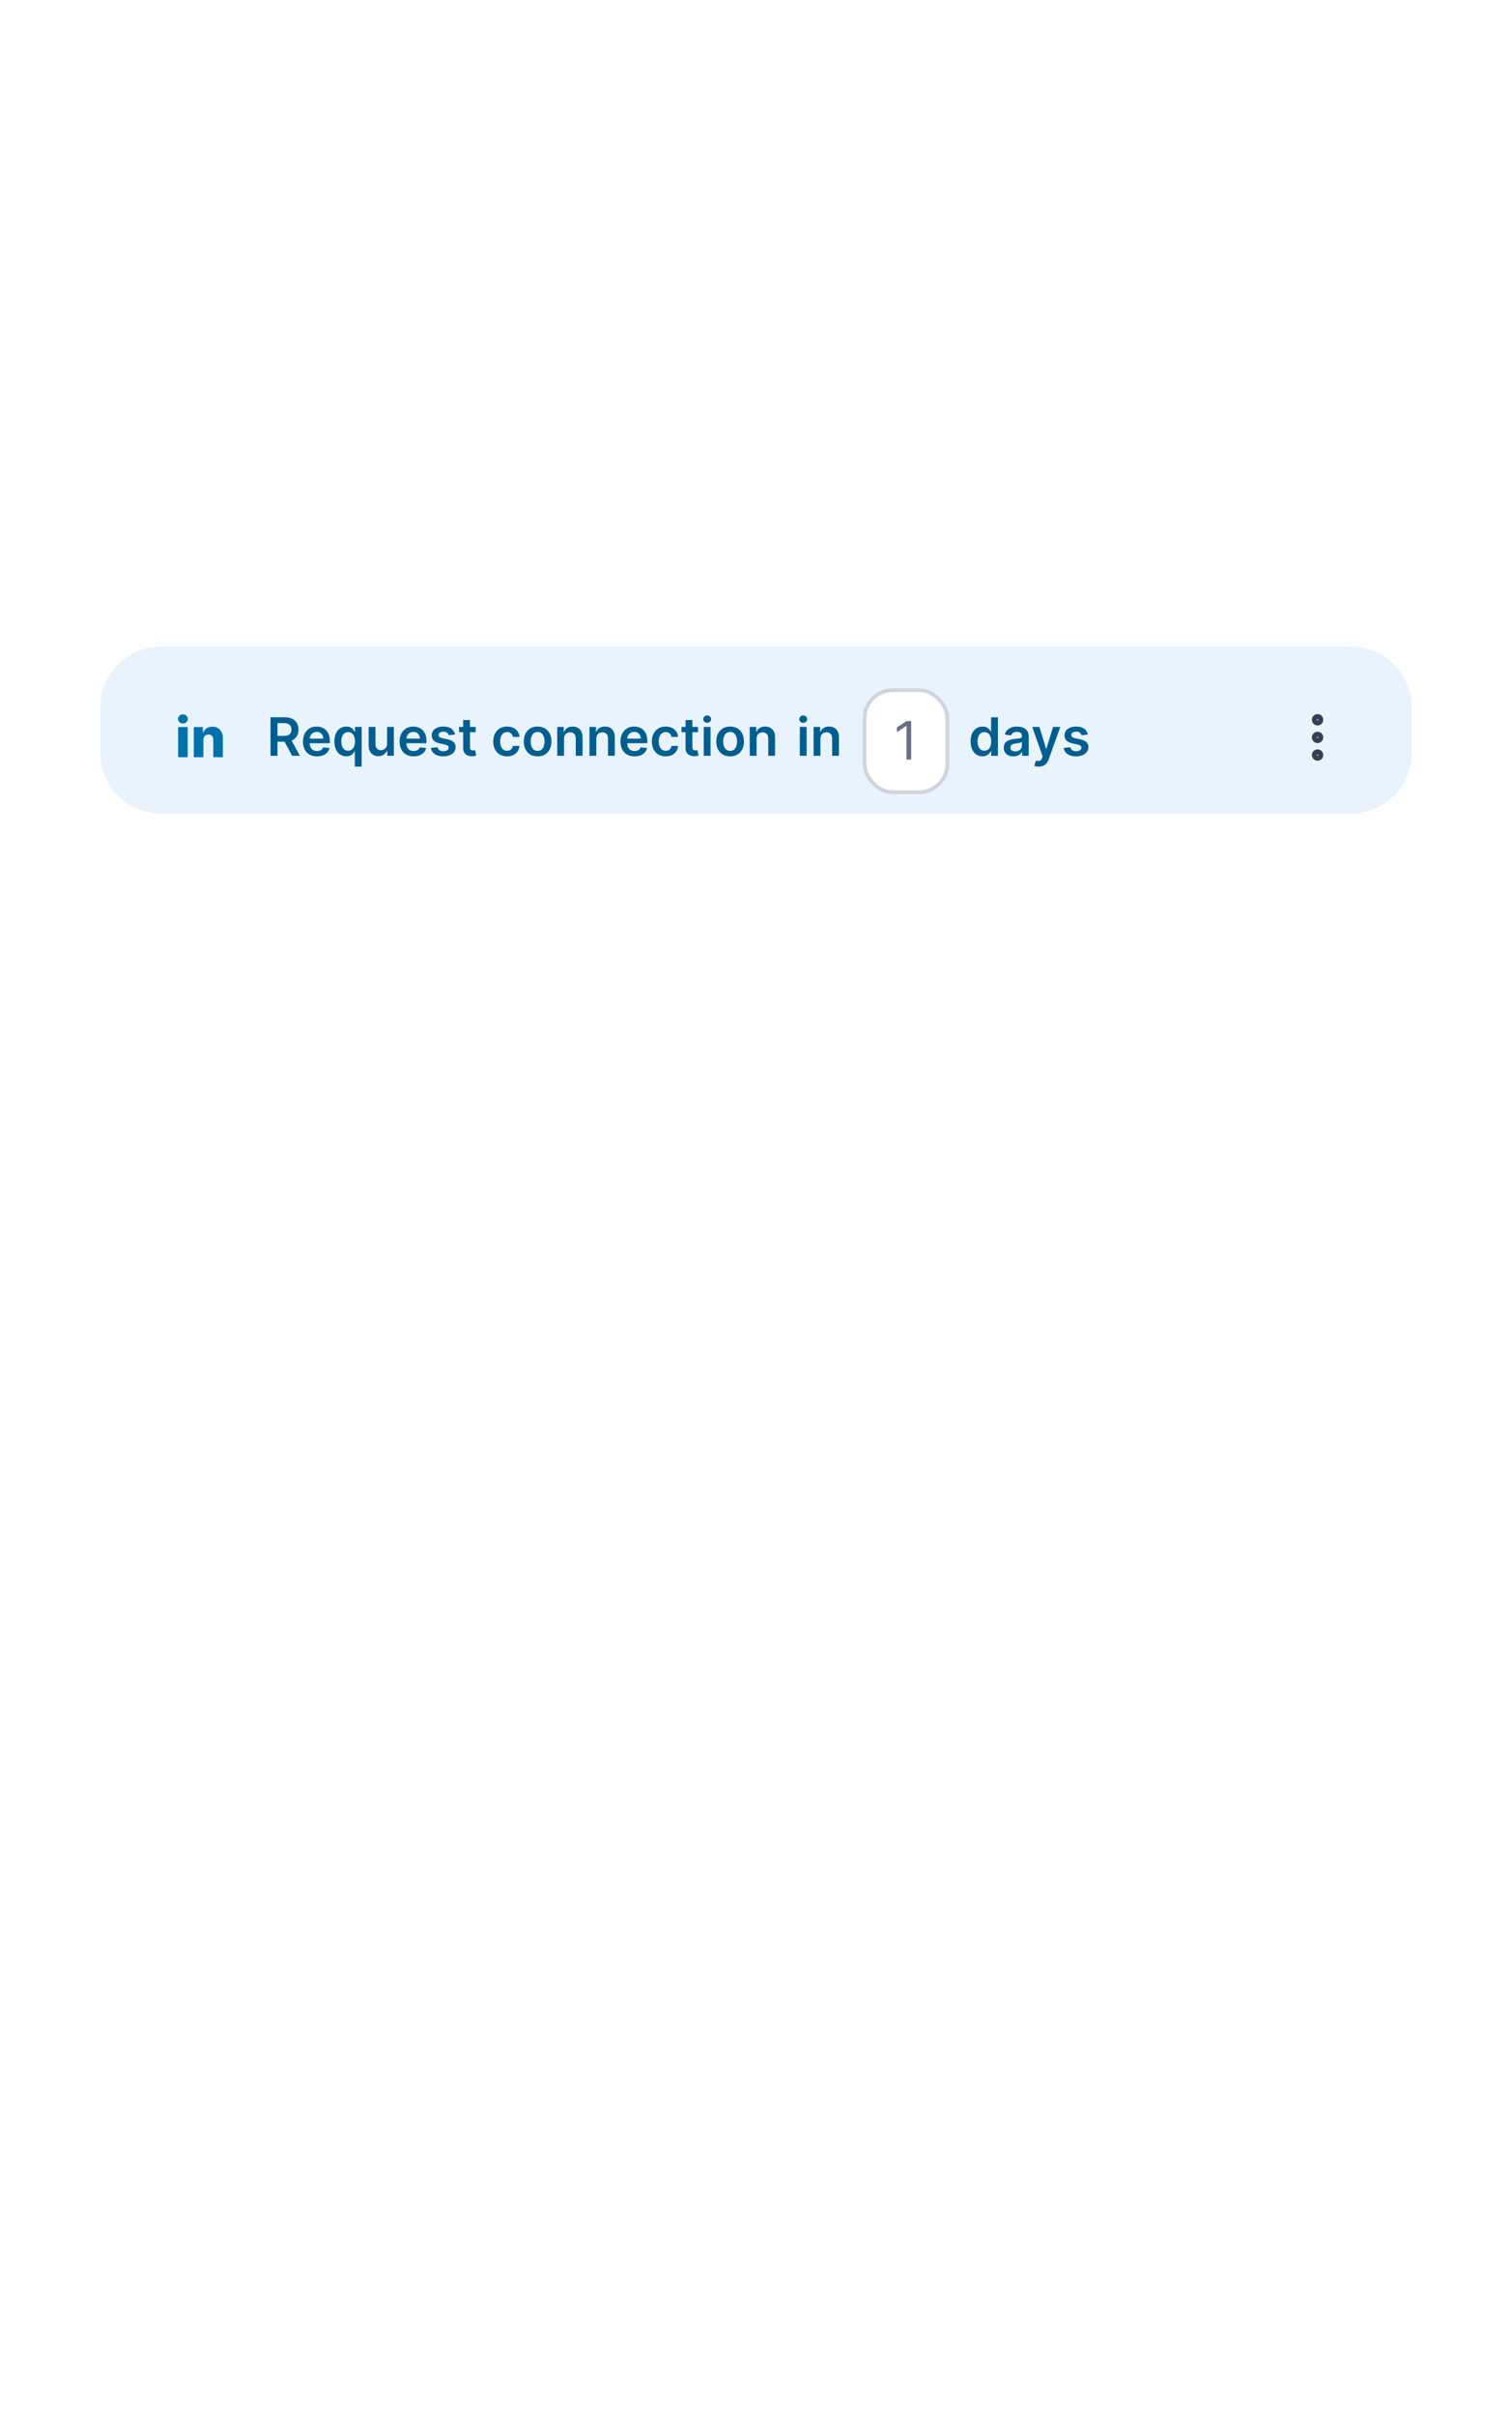 <svg width="288" height="460" viewBox="0 0 288 460" fill="none" xmlns="http://www.w3.org/2000/svg">
<path d="M257.36 124.56C262.927 124.56 267.44 129.073 267.44 134.64V143.36C267.44 148.927 262.927 153.44 257.36 153.44H30.64C25.073 153.44 20.56 148.927 20.56 143.36V134.64C20.56 129.073 25.073 124.56 30.64 124.56H257.36Z" fill="#E9F3FB"/>
<path d="M257.36 124.56C262.927 124.56 267.44 129.073 267.44 134.64V143.36C267.44 148.927 262.927 153.44 257.36 153.44H30.64C25.073 153.44 20.56 148.927 20.56 143.36V134.64C20.56 129.073 25.073 124.56 30.64 124.56H257.36Z" stroke="#E9F3FB" stroke-width="2.88"/>
<rect x="30.641" y="133.2" width="14.4" height="14.4" rx="7.2" fill="#E9F3FB"/>
<path d="M38.741 140.893V144.166H36.914V138.426H38.652V139.48H38.715C38.842 139.129 39.059 138.854 39.365 138.654C39.672 138.453 40.037 138.352 40.46 138.352C40.864 138.352 41.214 138.443 41.51 138.624C41.809 138.804 42.041 139.055 42.205 139.379C42.372 139.701 42.454 140.077 42.452 140.508V144.166H40.624V140.866C40.627 140.547 40.546 140.298 40.382 140.119C40.22 139.94 39.994 139.85 39.705 139.85C39.514 139.85 39.344 139.892 39.197 139.977C39.053 140.059 38.941 140.178 38.861 140.332C38.784 140.486 38.744 140.673 38.741 140.893Z" fill="#0172AC"/>
<path d="M33.925 144.166V138.426H35.752V144.166H33.925ZM34.84 137.758C34.584 137.758 34.363 137.673 34.179 137.503C33.995 137.332 33.902 137.125 33.902 136.883C33.902 136.644 33.995 136.44 34.179 136.27C34.363 136.098 34.584 136.013 34.84 136.013C35.099 136.013 35.32 136.098 35.502 136.27C35.686 136.44 35.778 136.644 35.778 136.883C35.778 137.125 35.686 137.332 35.502 137.503C35.32 137.673 35.099 137.758 34.84 137.758Z" fill="#0172AC"/>
<path d="M51.524 143.9V136.569H54.273C54.836 136.569 55.309 136.667 55.69 136.863C56.075 137.058 56.365 137.333 56.56 137.686C56.758 138.037 56.857 138.446 56.857 138.914C56.857 139.384 56.757 139.792 56.557 140.138C56.359 140.482 56.066 140.748 55.68 140.936C55.293 141.122 54.818 141.215 54.255 141.215H52.297V140.113H54.076C54.405 140.113 54.675 140.068 54.885 139.977C55.095 139.884 55.25 139.749 55.35 139.572C55.453 139.393 55.504 139.174 55.504 138.914C55.504 138.654 55.453 138.432 55.35 138.248C55.248 138.062 55.092 137.921 54.882 137.826C54.672 137.728 54.401 137.679 54.069 137.679H52.852V143.9H51.524ZM55.311 140.578L57.126 143.9H55.644L53.861 140.578H55.311ZM60.378 144.007C59.827 144.007 59.35 143.893 58.95 143.664C58.551 143.432 58.244 143.105 58.03 142.683C57.815 142.258 57.708 141.758 57.708 141.183C57.708 140.618 57.815 140.121 58.03 139.694C58.247 139.265 58.55 138.93 58.939 138.692C59.328 138.451 59.785 138.33 60.31 138.33C60.649 138.33 60.968 138.385 61.269 138.495C61.572 138.602 61.84 138.769 62.071 138.996C62.305 139.223 62.489 139.512 62.622 139.862C62.756 140.211 62.823 140.626 62.823 141.108V141.505H58.316V140.632H61.581C61.578 140.384 61.525 140.163 61.419 139.97C61.315 139.774 61.168 139.62 60.979 139.508C60.793 139.396 60.576 139.34 60.328 139.34C60.063 139.34 59.83 139.404 59.63 139.533C59.429 139.659 59.273 139.827 59.161 140.034C59.051 140.239 58.995 140.465 58.993 140.711V141.473C58.993 141.793 59.051 142.067 59.168 142.296C59.285 142.523 59.448 142.697 59.658 142.819C59.868 142.938 60.114 142.998 60.396 142.998C60.584 142.998 60.755 142.972 60.908 142.919C61.06 142.864 61.193 142.784 61.305 142.679C61.417 142.574 61.502 142.444 61.559 142.289L62.769 142.425C62.693 142.745 62.547 143.024 62.332 143.263C62.12 143.499 61.848 143.683 61.516 143.814C61.184 143.943 60.805 144.007 60.378 144.007ZM67.588 145.962V143.034H67.534C67.467 143.167 67.371 143.309 67.244 143.46C67.118 143.608 66.951 143.734 66.743 143.839C66.536 143.944 66.274 143.997 65.959 143.997C65.527 143.997 65.141 143.886 64.799 143.664C64.458 143.442 64.189 143.12 63.99 142.697C63.792 142.275 63.693 141.762 63.693 141.158C63.693 140.547 63.794 140.032 63.994 139.612C64.197 139.189 64.47 138.871 64.814 138.656C65.157 138.439 65.54 138.33 65.963 138.33C66.285 138.33 66.55 138.385 66.757 138.495C66.965 138.602 67.13 138.732 67.251 138.885C67.373 139.035 67.467 139.177 67.534 139.311H67.613V138.402H68.887V145.962H67.588ZM66.321 142.934C66.595 142.934 66.829 142.86 67.022 142.712C67.216 142.561 67.362 142.352 67.463 142.085C67.563 141.818 67.613 141.507 67.613 141.151C67.613 140.795 67.563 140.486 67.463 140.224C67.365 139.961 67.219 139.757 67.026 139.612C66.835 139.466 66.6 139.393 66.321 139.393C66.032 139.393 65.791 139.469 65.598 139.619C65.404 139.769 65.259 139.977 65.161 140.242C65.063 140.507 65.014 140.81 65.014 141.151C65.014 141.495 65.063 141.801 65.161 142.071C65.261 142.338 65.408 142.549 65.601 142.704C65.797 142.857 66.037 142.934 66.321 142.934ZM73.723 141.588V138.402H75.019V143.9H73.763V142.923H73.705C73.581 143.231 73.377 143.482 73.093 143.678C72.812 143.874 72.465 143.972 72.052 143.972C71.691 143.972 71.373 143.892 71.096 143.732C70.822 143.57 70.607 143.334 70.452 143.027C70.296 142.716 70.219 142.342 70.219 141.903V138.402H71.515V141.702C71.515 142.051 71.61 142.327 71.801 142.533C71.992 142.738 72.243 142.84 72.553 142.84C72.744 142.84 72.929 142.794 73.108 142.701C73.287 142.608 73.433 142.469 73.548 142.286C73.665 142.1 73.723 141.867 73.723 141.588ZM78.786 144.007C78.234 144.007 77.758 143.893 77.357 143.664C76.959 143.432 76.652 143.105 76.438 142.683C76.223 142.258 76.115 141.758 76.115 141.183C76.115 140.618 76.223 140.121 76.438 139.694C76.655 139.265 76.958 138.93 77.347 138.692C77.736 138.451 78.193 138.33 78.718 138.33C79.056 138.33 79.376 138.385 79.677 138.495C79.98 138.602 80.247 138.769 80.479 138.996C80.713 139.223 80.896 139.512 81.03 139.862C81.164 140.211 81.231 140.626 81.231 141.108V141.505H76.724V140.632H79.988C79.986 140.384 79.932 140.163 79.827 139.97C79.722 139.774 79.576 139.62 79.387 139.508C79.201 139.396 78.984 139.34 78.736 139.34C78.471 139.34 78.238 139.404 78.037 139.533C77.837 139.659 77.681 139.827 77.569 140.034C77.459 140.239 77.403 140.465 77.4 140.711V141.473C77.4 141.793 77.459 142.067 77.576 142.296C77.693 142.523 77.856 142.697 78.066 142.819C78.276 142.938 78.522 142.998 78.804 142.998C78.992 142.998 79.163 142.972 79.315 142.919C79.468 142.864 79.601 142.784 79.713 142.679C79.825 142.574 79.91 142.444 79.967 142.289L81.177 142.425C81.1 142.745 80.955 143.024 80.74 143.263C80.528 143.499 80.256 143.683 79.924 143.814C79.592 143.943 79.213 144.007 78.786 144.007ZM86.672 139.855L85.491 139.984C85.458 139.865 85.399 139.753 85.316 139.648C85.234 139.543 85.125 139.458 84.986 139.393C84.848 139.329 84.678 139.297 84.478 139.297C84.208 139.297 83.982 139.355 83.798 139.472C83.617 139.589 83.527 139.741 83.529 139.927C83.527 140.087 83.585 140.217 83.705 140.317C83.827 140.417 84.027 140.499 84.306 140.564L85.244 140.764C85.764 140.877 86.151 141.054 86.404 141.298C86.659 141.541 86.788 141.86 86.79 142.253C86.788 142.599 86.687 142.905 86.486 143.17C86.288 143.432 86.013 143.638 85.659 143.785C85.306 143.933 84.9 144.007 84.442 144.007C83.769 144.007 83.228 143.867 82.817 143.585C82.407 143.301 82.162 142.906 82.083 142.4L83.347 142.278C83.404 142.527 83.526 142.714 83.712 142.84C83.898 142.967 84.14 143.03 84.439 143.03C84.746 143.03 84.993 142.967 85.18 142.84C85.368 142.714 85.462 142.558 85.462 142.372C85.462 142.214 85.402 142.084 85.28 141.981C85.16 141.879 84.974 141.8 84.721 141.745L83.784 141.548C83.256 141.438 82.866 141.254 82.613 140.993C82.36 140.731 82.235 140.399 82.237 139.998C82.235 139.659 82.327 139.366 82.513 139.118C82.701 138.867 82.963 138.674 83.297 138.538C83.633 138.399 84.021 138.33 84.46 138.33C85.105 138.33 85.612 138.467 85.981 138.742C86.354 139.016 86.584 139.387 86.672 139.855ZM90.604 138.402V139.404H87.444V138.402H90.604ZM88.224 137.085H89.52V142.246C89.52 142.42 89.546 142.554 89.599 142.647C89.653 142.738 89.725 142.8 89.813 142.833C89.902 142.867 89.999 142.883 90.107 142.883C90.188 142.883 90.262 142.877 90.329 142.866C90.398 142.854 90.451 142.843 90.486 142.833L90.705 143.846C90.635 143.87 90.536 143.896 90.408 143.925C90.281 143.954 90.126 143.97 89.942 143.975C89.618 143.985 89.325 143.936 89.065 143.828C88.805 143.719 88.599 143.549 88.446 143.32C88.296 143.091 88.222 142.805 88.224 142.461V137.085ZM96.587 144.007C96.038 144.007 95.567 143.887 95.173 143.646C94.781 143.405 94.48 143.072 94.267 142.647C94.057 142.22 93.952 141.728 93.952 141.172C93.952 140.614 94.06 140.121 94.274 139.694C94.489 139.265 94.792 138.93 95.184 138.692C95.577 138.451 96.043 138.33 96.58 138.33C97.026 138.33 97.421 138.413 97.764 138.577C98.11 138.74 98.386 138.97 98.591 139.268C98.796 139.564 98.913 139.91 98.942 140.306H97.704C97.653 140.041 97.534 139.821 97.346 139.644C97.159 139.465 96.91 139.375 96.597 139.375C96.333 139.375 96.1 139.447 95.9 139.59C95.699 139.731 95.543 139.934 95.431 140.199C95.321 140.464 95.266 140.781 95.266 141.151C95.266 141.526 95.321 141.848 95.431 142.117C95.54 142.385 95.694 142.591 95.892 142.737C96.093 142.88 96.328 142.951 96.597 142.951C96.788 142.951 96.959 142.916 97.109 142.844C97.262 142.77 97.39 142.664 97.492 142.525C97.595 142.387 97.665 142.219 97.704 142.021H98.942C98.911 142.41 98.796 142.755 98.599 143.055C98.4 143.354 98.131 143.587 97.79 143.757C97.448 143.924 97.047 144.007 96.587 144.007ZM102.404 144.007C101.867 144.007 101.402 143.889 101.008 143.653C100.615 143.417 100.309 143.086 100.092 142.662C99.877 142.237 99.77 141.74 99.77 141.172C99.77 140.604 99.877 140.107 100.092 139.68C100.309 139.253 100.615 138.921 101.008 138.685C101.402 138.448 101.867 138.33 102.404 138.33C102.941 138.33 103.407 138.448 103.8 138.685C104.194 138.921 104.498 139.253 104.713 139.68C104.93 140.107 105.039 140.604 105.039 141.172C105.039 141.74 104.93 142.237 104.713 142.662C104.498 143.086 104.194 143.417 103.8 143.653C103.407 143.889 102.941 144.007 102.404 144.007ZM102.412 142.969C102.703 142.969 102.946 142.889 103.142 142.73C103.337 142.567 103.483 142.35 103.578 142.078C103.676 141.806 103.725 141.503 103.725 141.169C103.725 140.832 103.676 140.528 103.578 140.256C103.483 139.982 103.337 139.763 103.142 139.601C102.946 139.439 102.703 139.358 102.412 139.358C102.113 139.358 101.865 139.439 101.667 139.601C101.471 139.763 101.325 139.982 101.227 140.256C101.131 140.528 101.084 140.832 101.084 141.169C101.084 141.503 101.131 141.806 101.227 142.078C101.325 142.35 101.471 142.567 101.667 142.73C101.865 142.889 102.113 142.969 102.412 142.969ZM107.435 140.678V143.9H106.139V138.402H107.377V139.336H107.442C107.568 139.028 107.77 138.784 108.047 138.602C108.326 138.421 108.671 138.33 109.081 138.33C109.461 138.33 109.791 138.411 110.073 138.574C110.357 138.736 110.576 138.971 110.731 139.279C110.889 139.587 110.966 139.96 110.964 140.399V143.9H109.668V140.6C109.668 140.232 109.573 139.945 109.382 139.737C109.193 139.529 108.932 139.426 108.598 139.426C108.371 139.426 108.17 139.476 107.993 139.576C107.819 139.674 107.682 139.816 107.581 140.002C107.483 140.188 107.435 140.414 107.435 140.678ZM113.577 140.678V143.9H112.281V138.402H113.52V139.336H113.584C113.711 139.028 113.912 138.784 114.189 138.602C114.468 138.421 114.813 138.33 115.224 138.33C115.603 138.33 115.934 138.411 116.215 138.574C116.499 138.736 116.719 138.971 116.874 139.279C117.031 139.587 117.109 139.96 117.106 140.399V143.9H115.811V140.6C115.811 140.232 115.715 139.945 115.524 139.737C115.336 139.529 115.075 139.426 114.74 139.426C114.514 139.426 114.312 139.476 114.135 139.576C113.961 139.674 113.824 139.816 113.724 140.002C113.626 140.188 113.577 140.414 113.577 140.678ZM120.858 144.007C120.307 144.007 119.831 143.893 119.43 143.664C119.031 143.432 118.724 143.105 118.51 142.683C118.295 142.258 118.188 141.758 118.188 141.183C118.188 140.618 118.295 140.121 118.51 139.694C118.727 139.265 119.03 138.93 119.419 138.692C119.808 138.451 120.265 138.33 120.79 138.33C121.129 138.33 121.448 138.385 121.749 138.495C122.052 138.602 122.319 138.769 122.551 138.996C122.785 139.223 122.969 139.512 123.102 139.862C123.236 140.211 123.303 140.626 123.303 141.108V141.505H118.796V140.632H122.061C122.058 140.384 122.004 140.163 121.899 139.97C121.794 139.774 121.648 139.62 121.459 139.508C121.273 139.396 121.056 139.34 120.808 139.34C120.543 139.34 120.31 139.404 120.11 139.533C119.909 139.659 119.753 139.827 119.641 140.034C119.531 140.239 119.475 140.465 119.473 140.711V141.473C119.473 141.793 119.531 142.067 119.648 142.296C119.765 142.523 119.928 142.697 120.138 142.819C120.348 142.938 120.594 142.998 120.876 142.998C121.064 142.998 121.235 142.972 121.388 142.919C121.54 142.864 121.673 142.784 121.785 142.679C121.897 142.574 121.982 142.444 122.039 142.289L123.249 142.425C123.173 142.745 123.027 143.024 122.812 143.263C122.6 143.499 122.328 143.683 121.996 143.814C121.664 143.943 121.285 144.007 120.858 144.007ZM126.797 144.007C126.248 144.007 125.777 143.887 125.383 143.646C124.992 143.405 124.69 143.072 124.478 142.647C124.268 142.22 124.163 141.728 124.163 141.172C124.163 140.614 124.27 140.121 124.485 139.694C124.7 139.265 125.003 138.93 125.394 138.692C125.788 138.451 126.253 138.33 126.79 138.33C127.236 138.33 127.631 138.413 127.975 138.577C128.321 138.74 128.597 138.97 128.802 139.268C129.007 139.564 129.124 139.91 129.153 140.306H127.914C127.864 140.041 127.745 139.821 127.556 139.644C127.37 139.465 127.121 139.375 126.808 139.375C126.543 139.375 126.31 139.447 126.11 139.59C125.909 139.731 125.753 139.934 125.641 140.199C125.531 140.464 125.476 140.781 125.476 141.151C125.476 141.526 125.531 141.848 125.641 142.117C125.751 142.385 125.905 142.591 126.103 142.737C126.303 142.88 126.538 142.951 126.808 142.951C126.999 142.951 127.169 142.916 127.32 142.844C127.473 142.77 127.6 142.664 127.703 142.525C127.805 142.387 127.876 142.219 127.914 142.021H129.153C129.122 142.41 129.007 142.755 128.809 143.055C128.611 143.354 128.341 143.587 128 143.757C127.659 143.924 127.258 144.007 126.797 144.007ZM132.962 138.402V139.404H129.801V138.402H132.962ZM130.582 137.085H131.877V142.246C131.877 142.42 131.904 142.554 131.956 142.647C132.011 142.738 132.083 142.8 132.171 142.833C132.259 142.867 132.357 142.883 132.465 142.883C132.546 142.883 132.62 142.877 132.686 142.866C132.756 142.854 132.808 142.843 132.844 142.833L133.062 143.846C132.993 143.87 132.894 143.896 132.765 143.925C132.639 143.954 132.484 143.97 132.3 143.975C131.975 143.985 131.683 143.936 131.423 143.828C131.163 143.719 130.956 143.549 130.804 143.32C130.653 143.091 130.579 142.805 130.582 142.461V137.085ZM134.046 143.9V138.402H135.342V143.9H134.046ZM134.697 137.622C134.492 137.622 134.315 137.553 134.167 137.417C134.02 137.279 133.946 137.113 133.946 136.92C133.946 136.724 134.02 136.558 134.167 136.422C134.315 136.284 134.492 136.215 134.697 136.215C134.905 136.215 135.081 136.284 135.227 136.422C135.375 136.558 135.449 136.724 135.449 136.92C135.449 137.113 135.375 137.279 135.227 137.417C135.081 137.553 134.905 137.622 134.697 137.622ZM139.072 144.007C138.535 144.007 138.07 143.889 137.676 143.653C137.283 143.417 136.977 143.086 136.76 142.662C136.545 142.237 136.438 141.74 136.438 141.172C136.438 140.604 136.545 140.107 136.76 139.68C136.977 139.253 137.283 138.921 137.676 138.685C138.07 138.448 138.535 138.33 139.072 138.33C139.609 138.33 140.075 138.448 140.468 138.685C140.862 138.921 141.166 139.253 141.381 139.68C141.598 140.107 141.707 140.604 141.707 141.172C141.707 141.74 141.598 142.237 141.381 142.662C141.166 143.086 140.862 143.417 140.468 143.653C140.075 143.889 139.609 144.007 139.072 144.007ZM139.08 142.969C139.371 142.969 139.614 142.889 139.81 142.73C140.005 142.567 140.151 142.35 140.246 142.078C140.344 141.806 140.393 141.503 140.393 141.169C140.393 140.832 140.344 140.528 140.246 140.256C140.151 139.982 140.005 139.763 139.81 139.601C139.614 139.439 139.371 139.358 139.08 139.358C138.781 139.358 138.533 139.439 138.335 139.601C138.139 139.763 137.993 139.982 137.895 140.256C137.799 140.528 137.752 140.832 137.752 141.169C137.752 141.503 137.799 141.806 137.895 142.078C137.993 142.35 138.139 142.567 138.335 142.73C138.533 142.889 138.781 142.969 139.08 142.969ZM144.103 140.678V143.9H142.807V138.402H144.045V139.336H144.11C144.236 139.028 144.438 138.784 144.715 138.602C144.994 138.421 145.339 138.33 145.749 138.33C146.129 138.33 146.459 138.411 146.741 138.574C147.025 138.736 147.244 138.971 147.399 139.279C147.557 139.587 147.634 139.96 147.632 140.399V143.9H146.336V140.6C146.336 140.232 146.241 139.945 146.05 139.737C145.861 139.529 145.6 139.426 145.266 139.426C145.039 139.426 144.838 139.476 144.661 139.576C144.487 139.674 144.35 139.816 144.249 140.002C144.151 140.188 144.103 140.414 144.103 140.678Z" fill="#005E90"/>
<path d="M152.345 143.9V138.402H153.641V143.9H152.345ZM152.997 137.622C152.792 137.622 152.615 137.553 152.467 137.417C152.319 137.279 152.245 137.113 152.245 136.92C152.245 136.724 152.319 136.558 152.467 136.422C152.615 136.284 152.792 136.215 152.997 136.215C153.205 136.215 153.381 136.284 153.527 136.422C153.675 136.558 153.749 136.724 153.749 136.92C153.749 137.113 153.675 137.279 153.527 137.417C153.381 137.553 153.205 137.622 152.997 137.622ZM156.27 140.678V143.9H154.974V138.402H156.212V139.336H156.277C156.403 139.028 156.605 138.784 156.882 138.602C157.161 138.421 157.506 138.33 157.916 138.33C158.296 138.33 158.626 138.411 158.908 138.574C159.192 138.736 159.411 138.971 159.566 139.279C159.724 139.587 159.801 139.96 159.799 140.399V143.9H158.503V140.6C158.503 140.232 158.408 139.945 158.217 139.737C158.028 139.529 157.767 139.426 157.433 139.426C157.206 139.426 157.005 139.476 156.828 139.576C156.654 139.674 156.517 139.816 156.416 140.002C156.318 140.188 156.27 140.414 156.27 140.678Z" fill="#005E90"/>
<g filter="url(#filter0_d_3443_140574)">
<rect x="164.301" y="130.32" width="16.52" height="20.16" rx="5.76" fill="white"/>
<rect x="164.661" y="130.68" width="15.8" height="19.44" rx="5.4" stroke="#D0D5DD" stroke-width="0.72"/>
<path d="M173.556 136.569V143.9H172.668V137.5H172.625L170.835 138.688V137.786L172.668 136.569H173.556Z" fill="#667085"/>
</g>
<path d="M187.148 143.997C186.716 143.997 186.329 143.886 185.988 143.664C185.647 143.442 185.377 143.12 185.179 142.697C184.981 142.275 184.882 141.762 184.882 141.158C184.882 140.547 184.982 140.032 185.182 139.612C185.385 139.189 185.658 138.871 186.002 138.656C186.346 138.439 186.729 138.33 187.151 138.33C187.473 138.33 187.738 138.385 187.946 138.495C188.153 138.602 188.318 138.732 188.44 138.885C188.561 139.035 188.656 139.177 188.723 139.311H188.776V136.569H190.076V143.9H188.801V143.034H188.723C188.656 143.167 188.559 143.309 188.433 143.46C188.306 143.608 188.139 143.734 187.931 143.839C187.724 143.944 187.463 143.997 187.148 143.997ZM187.509 142.934C187.784 142.934 188.017 142.86 188.211 142.712C188.404 142.561 188.551 142.352 188.651 142.085C188.751 141.818 188.801 141.507 188.801 141.151C188.801 140.795 188.751 140.486 188.651 140.224C188.553 139.961 188.408 139.757 188.214 139.612C188.023 139.466 187.788 139.393 187.509 139.393C187.22 139.393 186.979 139.469 186.786 139.619C186.593 139.769 186.447 139.977 186.349 140.242C186.251 140.507 186.203 140.81 186.203 141.151C186.203 141.495 186.251 141.801 186.349 142.071C186.45 142.338 186.596 142.549 186.79 142.704C186.985 142.857 187.225 142.934 187.509 142.934ZM193.039 144.011C192.69 144.011 192.376 143.949 192.097 143.825C191.82 143.698 191.601 143.512 191.439 143.266C191.279 143.021 191.199 142.718 191.199 142.357C191.199 142.047 191.256 141.79 191.371 141.588C191.485 141.385 191.641 141.223 191.839 141.101C192.038 140.979 192.261 140.887 192.509 140.825C192.759 140.761 193.018 140.714 193.286 140.686C193.608 140.652 193.869 140.622 194.069 140.596C194.27 140.567 194.416 140.525 194.506 140.467C194.599 140.408 194.646 140.316 194.646 140.192V140.17C194.646 139.9 194.566 139.692 194.406 139.544C194.246 139.396 194.016 139.322 193.715 139.322C193.398 139.322 193.146 139.391 192.96 139.529C192.776 139.668 192.652 139.831 192.588 140.02L191.378 139.848C191.473 139.514 191.631 139.235 191.85 139.01C192.07 138.784 192.338 138.614 192.656 138.502C192.973 138.388 193.324 138.33 193.708 138.33C193.973 138.33 194.237 138.361 194.499 138.423C194.762 138.485 195.001 138.588 195.219 138.731C195.436 138.872 195.61 139.064 195.741 139.307C195.875 139.551 195.942 139.855 195.942 140.22V143.9H194.696V143.145H194.653C194.574 143.297 194.463 143.441 194.32 143.574C194.179 143.706 194.001 143.812 193.787 143.893C193.574 143.972 193.325 144.011 193.039 144.011ZM193.375 143.059C193.635 143.059 193.861 143.008 194.052 142.905C194.243 142.8 194.389 142.662 194.492 142.49C194.597 142.318 194.649 142.131 194.649 141.928V141.28C194.609 141.313 194.54 141.344 194.442 141.373C194.346 141.402 194.239 141.427 194.12 141.448C194 141.47 193.882 141.489 193.765 141.505C193.648 141.522 193.547 141.536 193.461 141.548C193.268 141.575 193.095 141.617 192.942 141.677C192.789 141.737 192.669 141.82 192.58 141.928C192.492 142.033 192.448 142.169 192.448 142.336C192.448 142.574 192.535 142.755 192.709 142.876C192.883 142.998 193.105 143.059 193.375 143.059ZM197.853 145.962C197.676 145.962 197.513 145.948 197.363 145.919C197.215 145.893 197.097 145.862 197.008 145.826L197.309 144.816C197.498 144.871 197.666 144.898 197.814 144.895C197.962 144.893 198.092 144.846 198.204 144.756C198.318 144.667 198.415 144.519 198.494 144.312L198.605 144.015L196.611 138.402H197.986L199.253 142.554H199.31L200.581 138.402H201.959L199.757 144.566C199.655 144.857 199.519 145.106 199.349 145.314C199.18 145.524 198.972 145.684 198.726 145.794C198.483 145.906 198.192 145.962 197.853 145.962ZM207.201 139.855L206.02 139.984C205.986 139.865 205.928 139.753 205.844 139.648C205.763 139.543 205.653 139.458 205.515 139.393C205.377 139.329 205.207 139.297 205.007 139.297C204.737 139.297 204.51 139.355 204.327 139.472C204.145 139.589 204.056 139.741 204.058 139.927C204.056 140.087 204.114 140.217 204.234 140.317C204.355 140.417 204.556 140.499 204.835 140.564L205.773 140.764C206.293 140.877 206.68 141.054 206.933 141.298C207.188 141.541 207.317 141.86 207.319 142.253C207.317 142.599 207.215 142.905 207.015 143.17C206.817 143.432 206.541 143.638 206.188 143.785C205.835 143.933 205.429 144.007 204.971 144.007C204.298 144.007 203.756 143.867 203.346 143.585C202.935 143.301 202.691 142.906 202.612 142.4L203.876 142.278C203.933 142.527 204.055 142.714 204.241 142.84C204.427 142.967 204.669 143.03 204.967 143.03C205.275 143.03 205.522 142.967 205.708 142.84C205.897 142.714 205.991 142.558 205.991 142.372C205.991 142.214 205.93 142.084 205.809 141.981C205.689 141.879 205.503 141.8 205.25 141.745L204.312 141.548C203.785 141.438 203.395 141.254 203.142 140.993C202.889 140.731 202.764 140.399 202.766 139.998C202.764 139.659 202.855 139.366 203.042 139.118C203.23 138.867 203.491 138.674 203.826 138.538C204.162 138.399 204.55 138.33 204.989 138.33C205.633 138.33 206.14 138.467 206.51 138.742C206.882 139.016 207.113 139.387 207.201 139.855Z" fill="#005E90"/>
<path d="M250.964 140.88C251.229 140.88 251.444 140.665 251.444 140.4C251.444 140.135 251.229 139.92 250.964 139.92C250.699 139.92 250.484 140.135 250.484 140.4C250.484 140.665 250.699 140.88 250.964 140.88Z" stroke="#344054" stroke-width="1.2" stroke-linecap="round" stroke-linejoin="round"/>
<path d="M250.964 137.52C251.229 137.52 251.444 137.305 251.444 137.04C251.444 136.775 251.229 136.56 250.964 136.56C250.699 136.56 250.484 136.775 250.484 137.04C250.484 137.305 250.699 137.52 250.964 137.52Z" stroke="#344054" stroke-width="1.2" stroke-linecap="round" stroke-linejoin="round"/>
<path d="M250.964 144.24C251.229 144.24 251.444 144.025 251.444 143.76C251.444 143.495 251.229 143.28 250.964 143.28C250.699 143.28 250.484 143.495 250.484 143.76C250.484 144.025 250.699 144.24 250.964 144.24Z" stroke="#344054" stroke-width="1.2" stroke-linecap="round" stroke-linejoin="round"/>
<defs>
<filter id="filter0_d_3443_140574" x="162.861" y="129.6" width="19.399" height="23.04" filterUnits="userSpaceOnUse" color-interpolation-filters="sRGB">
<feFlood flood-opacity="0" result="BackgroundImageFix"/>
<feColorMatrix in="SourceAlpha" type="matrix" values="0 0 0 0 0 0 0 0 0 0 0 0 0 0 0 0 0 0 127 0" result="hardAlpha"/>
<feOffset dy="0.72"/>
<feGaussianBlur stdDeviation="0.72"/>
<feColorMatrix type="matrix" values="0 0 0 0 0.063 0 0 0 0 0.094 0 0 0 0 0.157 0 0 0 0.05 0"/>
<feBlend mode="normal" in2="BackgroundImageFix" result="effect1_dropShadow_3443_140574"/>
<feBlend mode="normal" in="SourceGraphic" in2="effect1_dropShadow_3443_140574" result="shape"/>
</filter>
</defs>
</svg>
